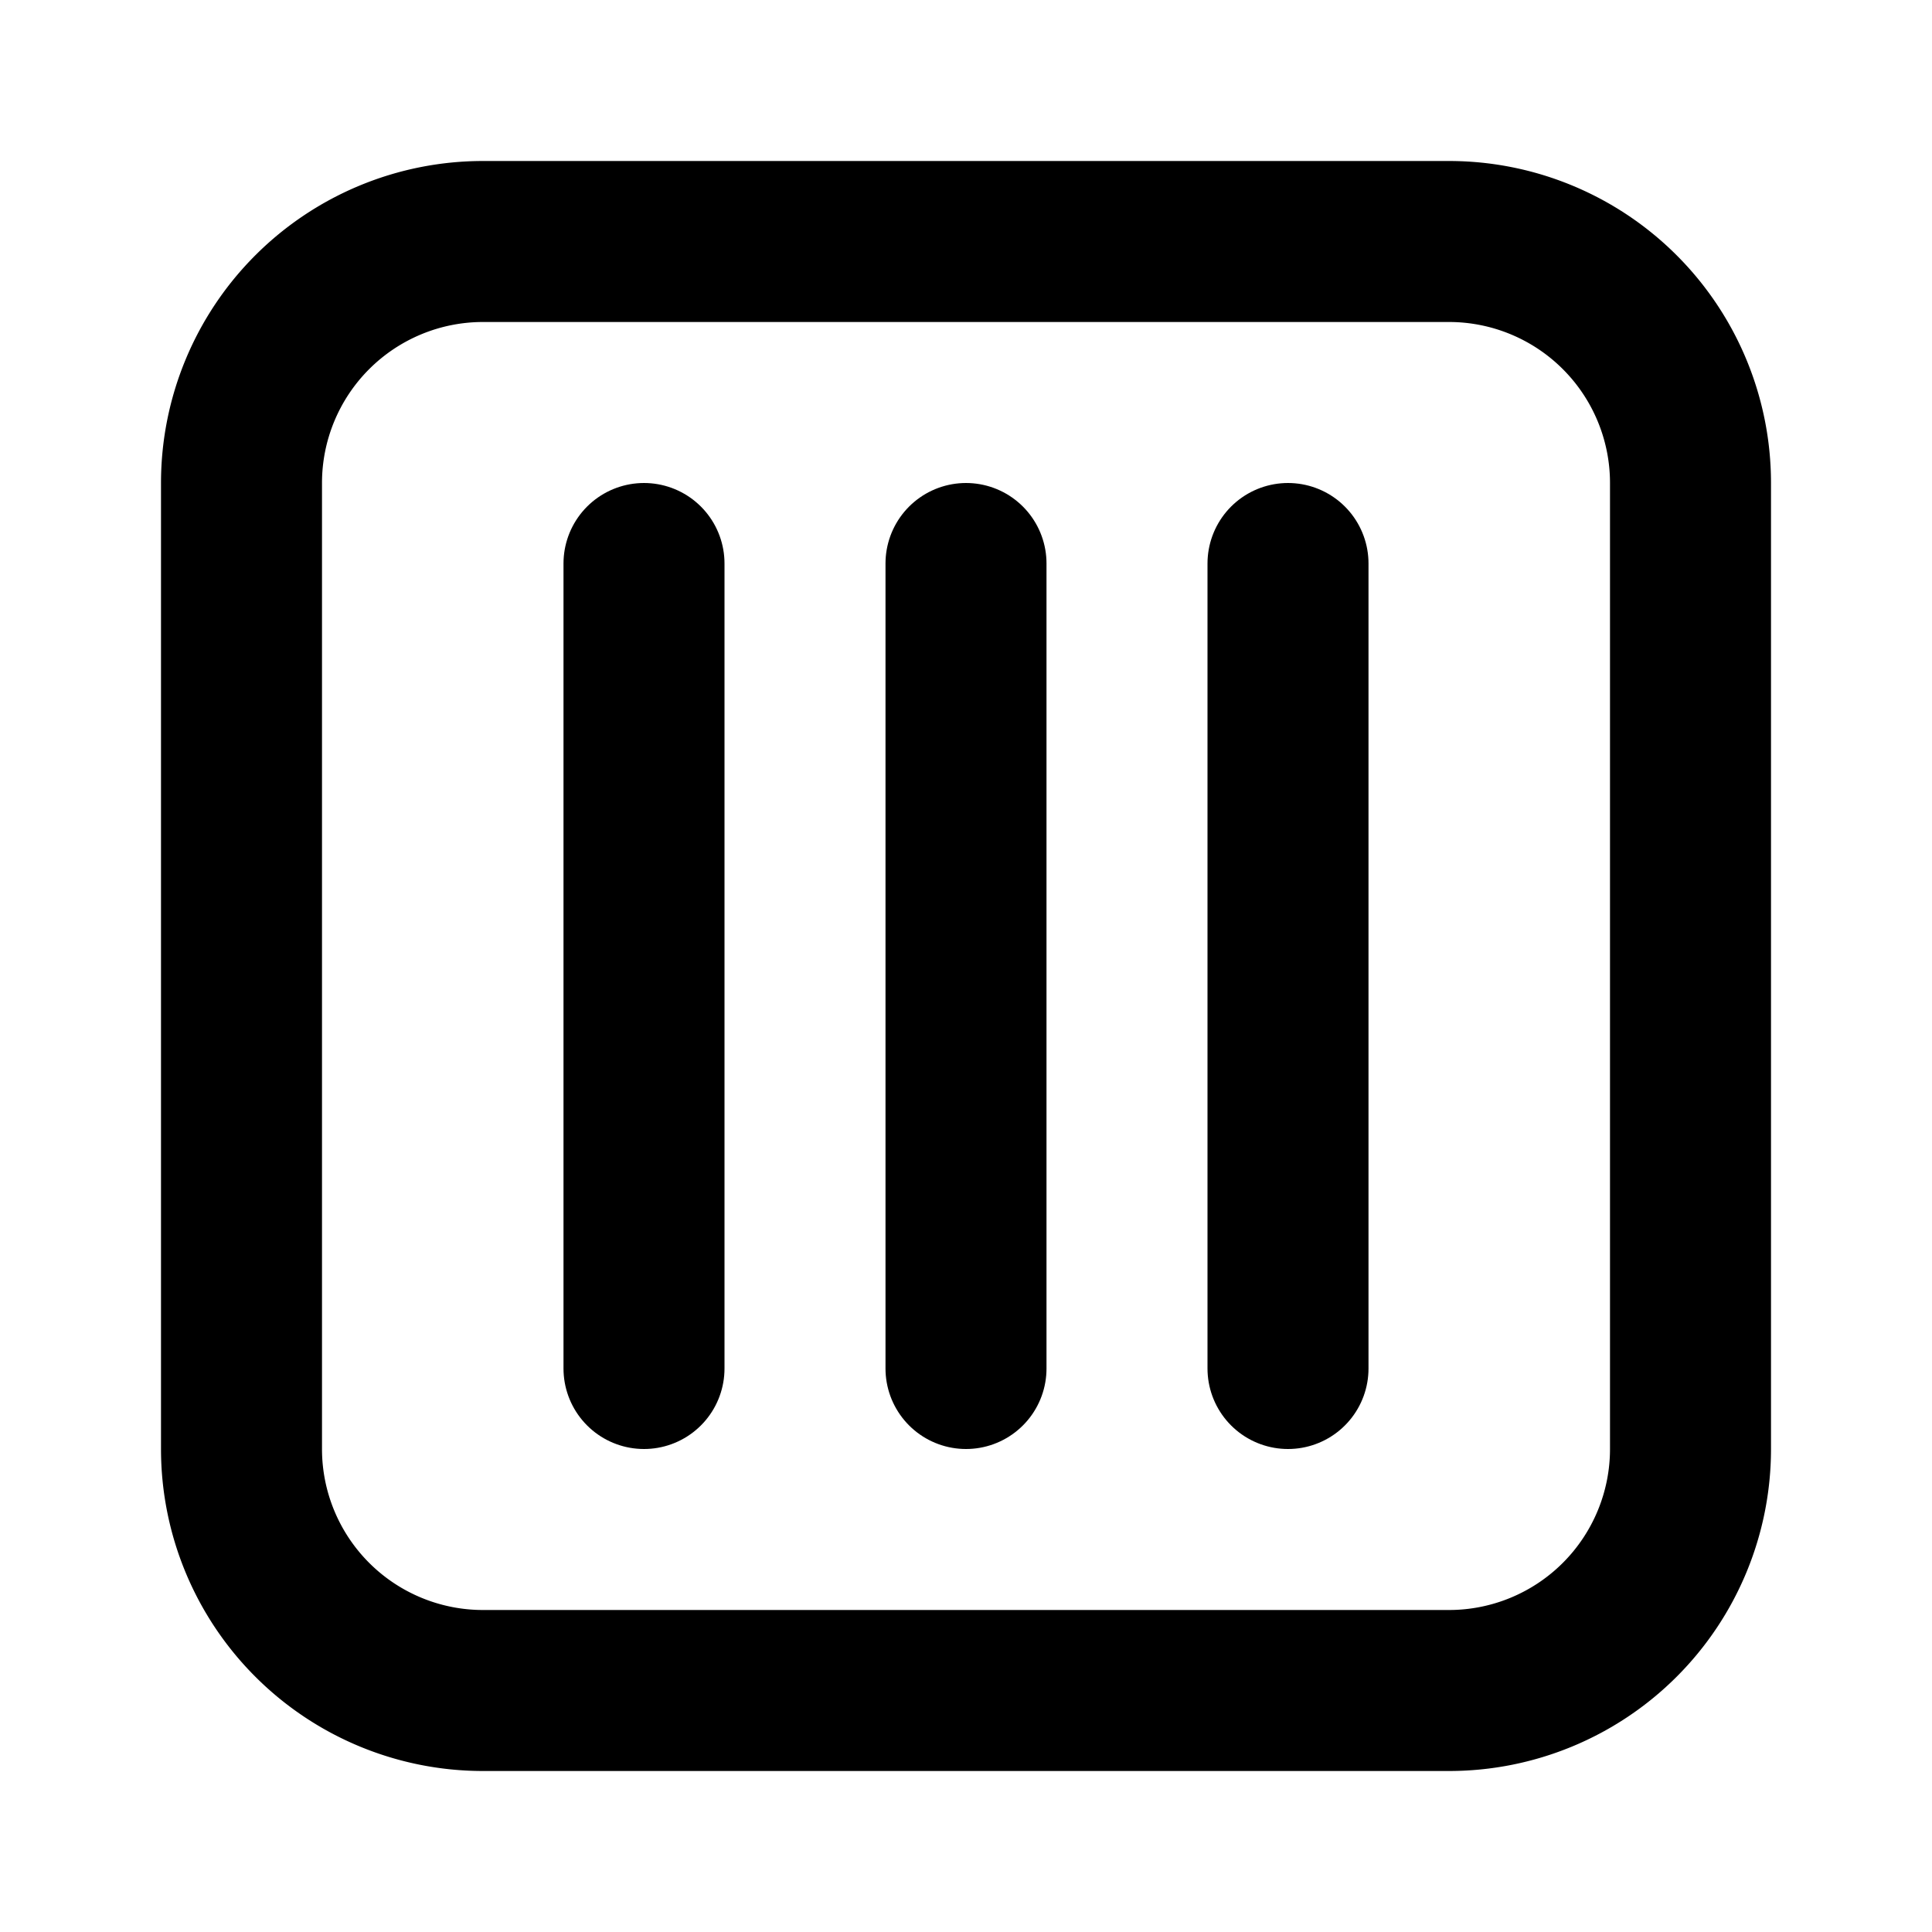 <svg xmlns="http://www.w3.org/2000/svg" class="icon icon-tabler icon-tabler-wash-dry-dip" width="24" height="24" viewBox="0 0 24 24" stroke-width="2" stroke="currentColor" fill="none" stroke-linecap="round" stroke-linejoin="round">
  <path stroke="none" d="M0 0h24v24H0z" fill="none"/>
  <path d="M3 3m0 3a3 3 0 0 1 3 -3h12a3 3 0 0 1 3 3v12a3 3 0 0 1 -3 3h-12a3 3 0 0 1 -3 -3z" />
  <path d="M12 7v10" />
  <path d="M16 7v10" />
  <path d="M8 7v10" />
</svg>


